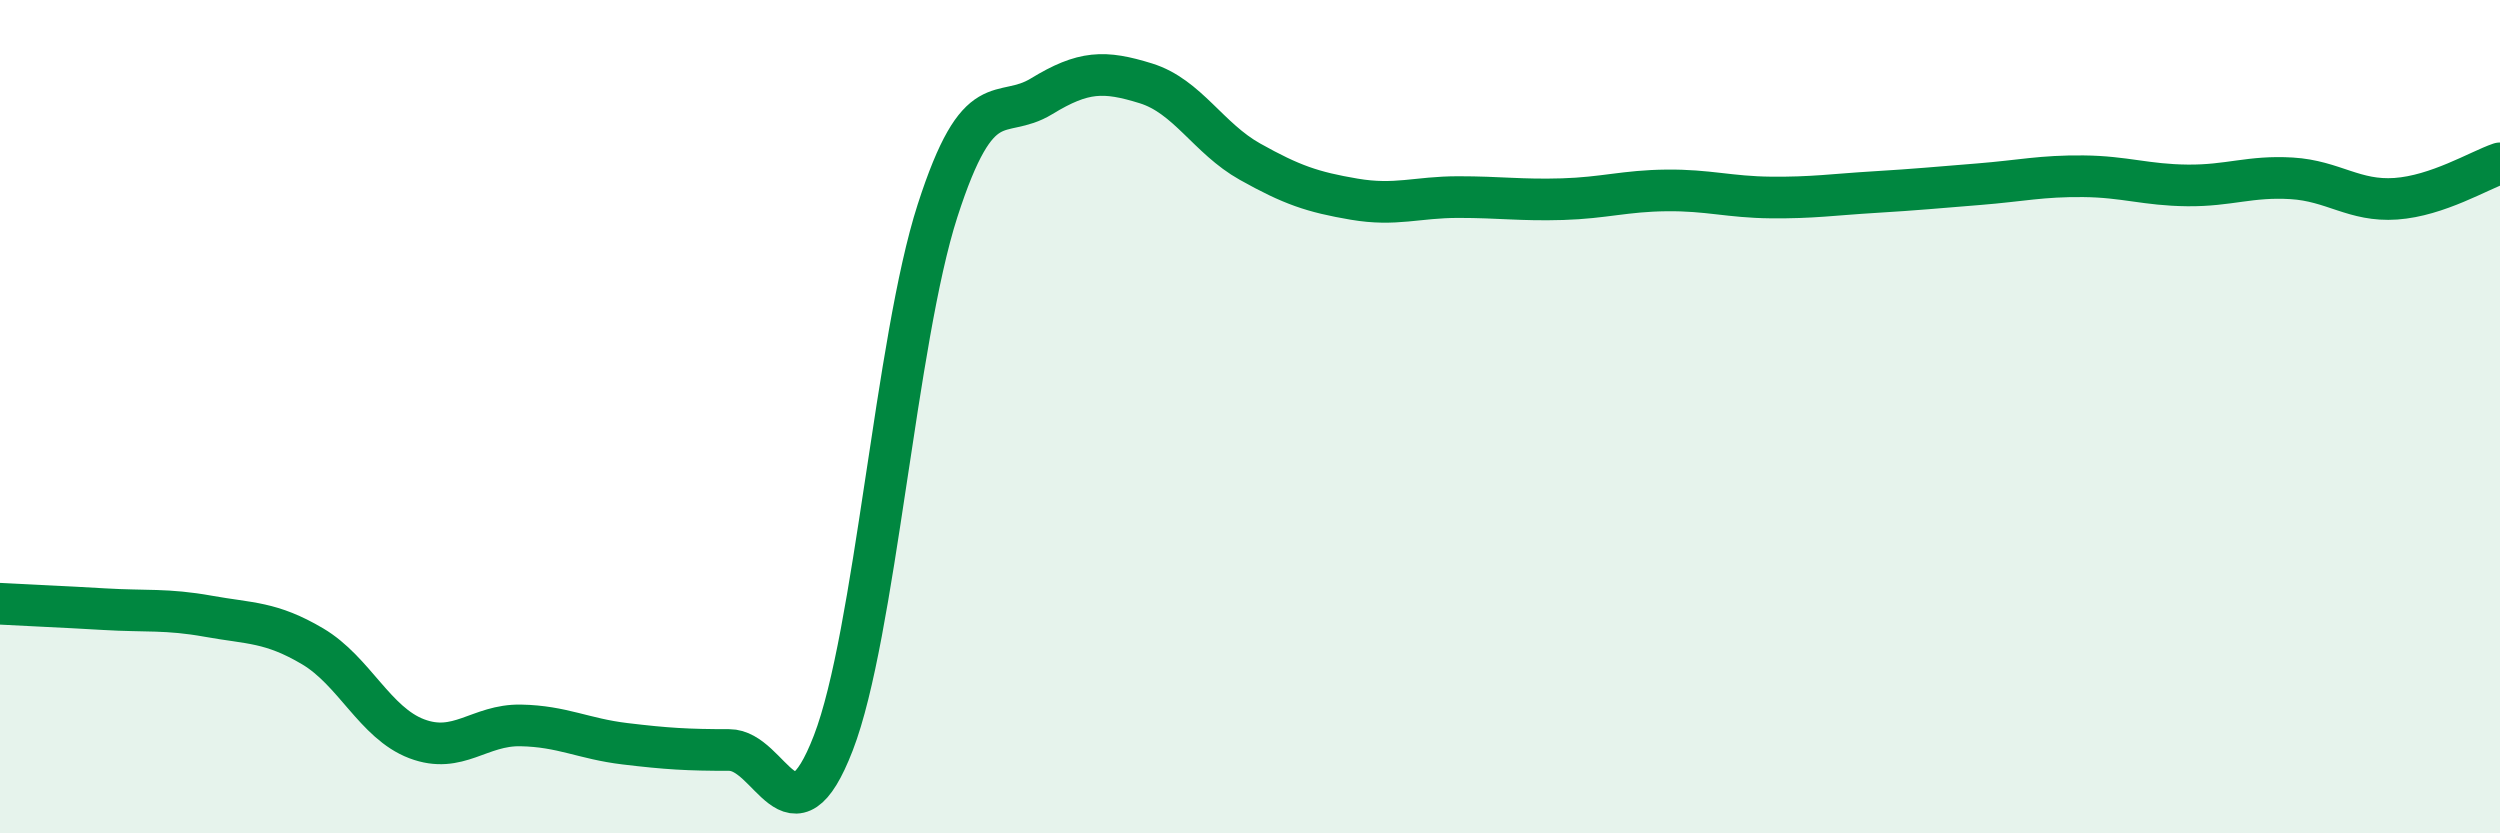 
    <svg width="60" height="20" viewBox="0 0 60 20" xmlns="http://www.w3.org/2000/svg">
      <path
        d="M 0,14.49 C 0.5,14.52 1.5,14.56 2.5,14.62 C 3.5,14.68 4,14.61 5,14.79 C 6,14.97 6.5,14.92 7.5,15.51 C 8.5,16.1 9,17.35 10,17.73 C 11,18.11 11.5,17.39 12.5,17.41 C 13.5,17.43 14,17.73 15,17.85 C 16,17.97 16.5,18 17.5,18 C 18.5,18 19,20.42 20,17.83 C 21,15.24 21.5,8.16 22.5,5.06 C 23.5,1.96 24,2.92 25,2.31 C 26,1.7 26.5,1.69 27.5,2 C 28.5,2.31 29,3.32 30,3.88 C 31,4.44 31.5,4.61 32.5,4.78 C 33.5,4.95 34,4.73 35,4.73 C 36,4.73 36.5,4.81 37.5,4.78 C 38.5,4.75 39,4.58 40,4.57 C 41,4.56 41.5,4.73 42.5,4.74 C 43.5,4.75 44,4.67 45,4.61 C 46,4.55 46.5,4.5 47.5,4.42 C 48.5,4.34 49,4.22 50,4.23 C 51,4.24 51.5,4.44 52.5,4.45 C 53.5,4.46 54,4.22 55,4.28 C 56,4.34 56.5,4.84 57.5,4.77 C 58.5,4.7 59.5,4.09 60,3.92L60 20L0 20Z"
        fill="#008740"
        opacity="0.1"
        stroke-linecap="round"
        stroke-linejoin="round"
      />
      <path
        d="M 0,14.49 C 0.5,14.52 1.5,14.56 2.5,14.62 C 3.5,14.68 4,14.61 5,14.79 C 6,14.97 6.5,14.92 7.5,15.51 C 8.5,16.1 9,17.35 10,17.73 C 11,18.11 11.5,17.39 12.5,17.41 C 13.5,17.43 14,17.73 15,17.85 C 16,17.97 16.5,18 17.5,18 C 18.5,18 19,20.42 20,17.83 C 21,15.24 21.5,8.16 22.5,5.06 C 23.5,1.96 24,2.92 25,2.31 C 26,1.7 26.5,1.69 27.5,2 C 28.5,2.31 29,3.32 30,3.88 C 31,4.44 31.5,4.61 32.5,4.78 C 33.5,4.95 34,4.73 35,4.73 C 36,4.73 36.5,4.81 37.5,4.78 C 38.5,4.75 39,4.58 40,4.57 C 41,4.56 41.5,4.73 42.5,4.74 C 43.5,4.75 44,4.67 45,4.61 C 46,4.55 46.5,4.5 47.5,4.42 C 48.5,4.34 49,4.22 50,4.23 C 51,4.24 51.5,4.44 52.5,4.45 C 53.5,4.46 54,4.22 55,4.28 C 56,4.34 56.5,4.84 57.5,4.77 C 58.5,4.7 59.5,4.09 60,3.92"
        stroke="#008740"
        stroke-width="1"
        fill="none"
        stroke-linecap="round"
        stroke-linejoin="round"
      />
    </svg>
  